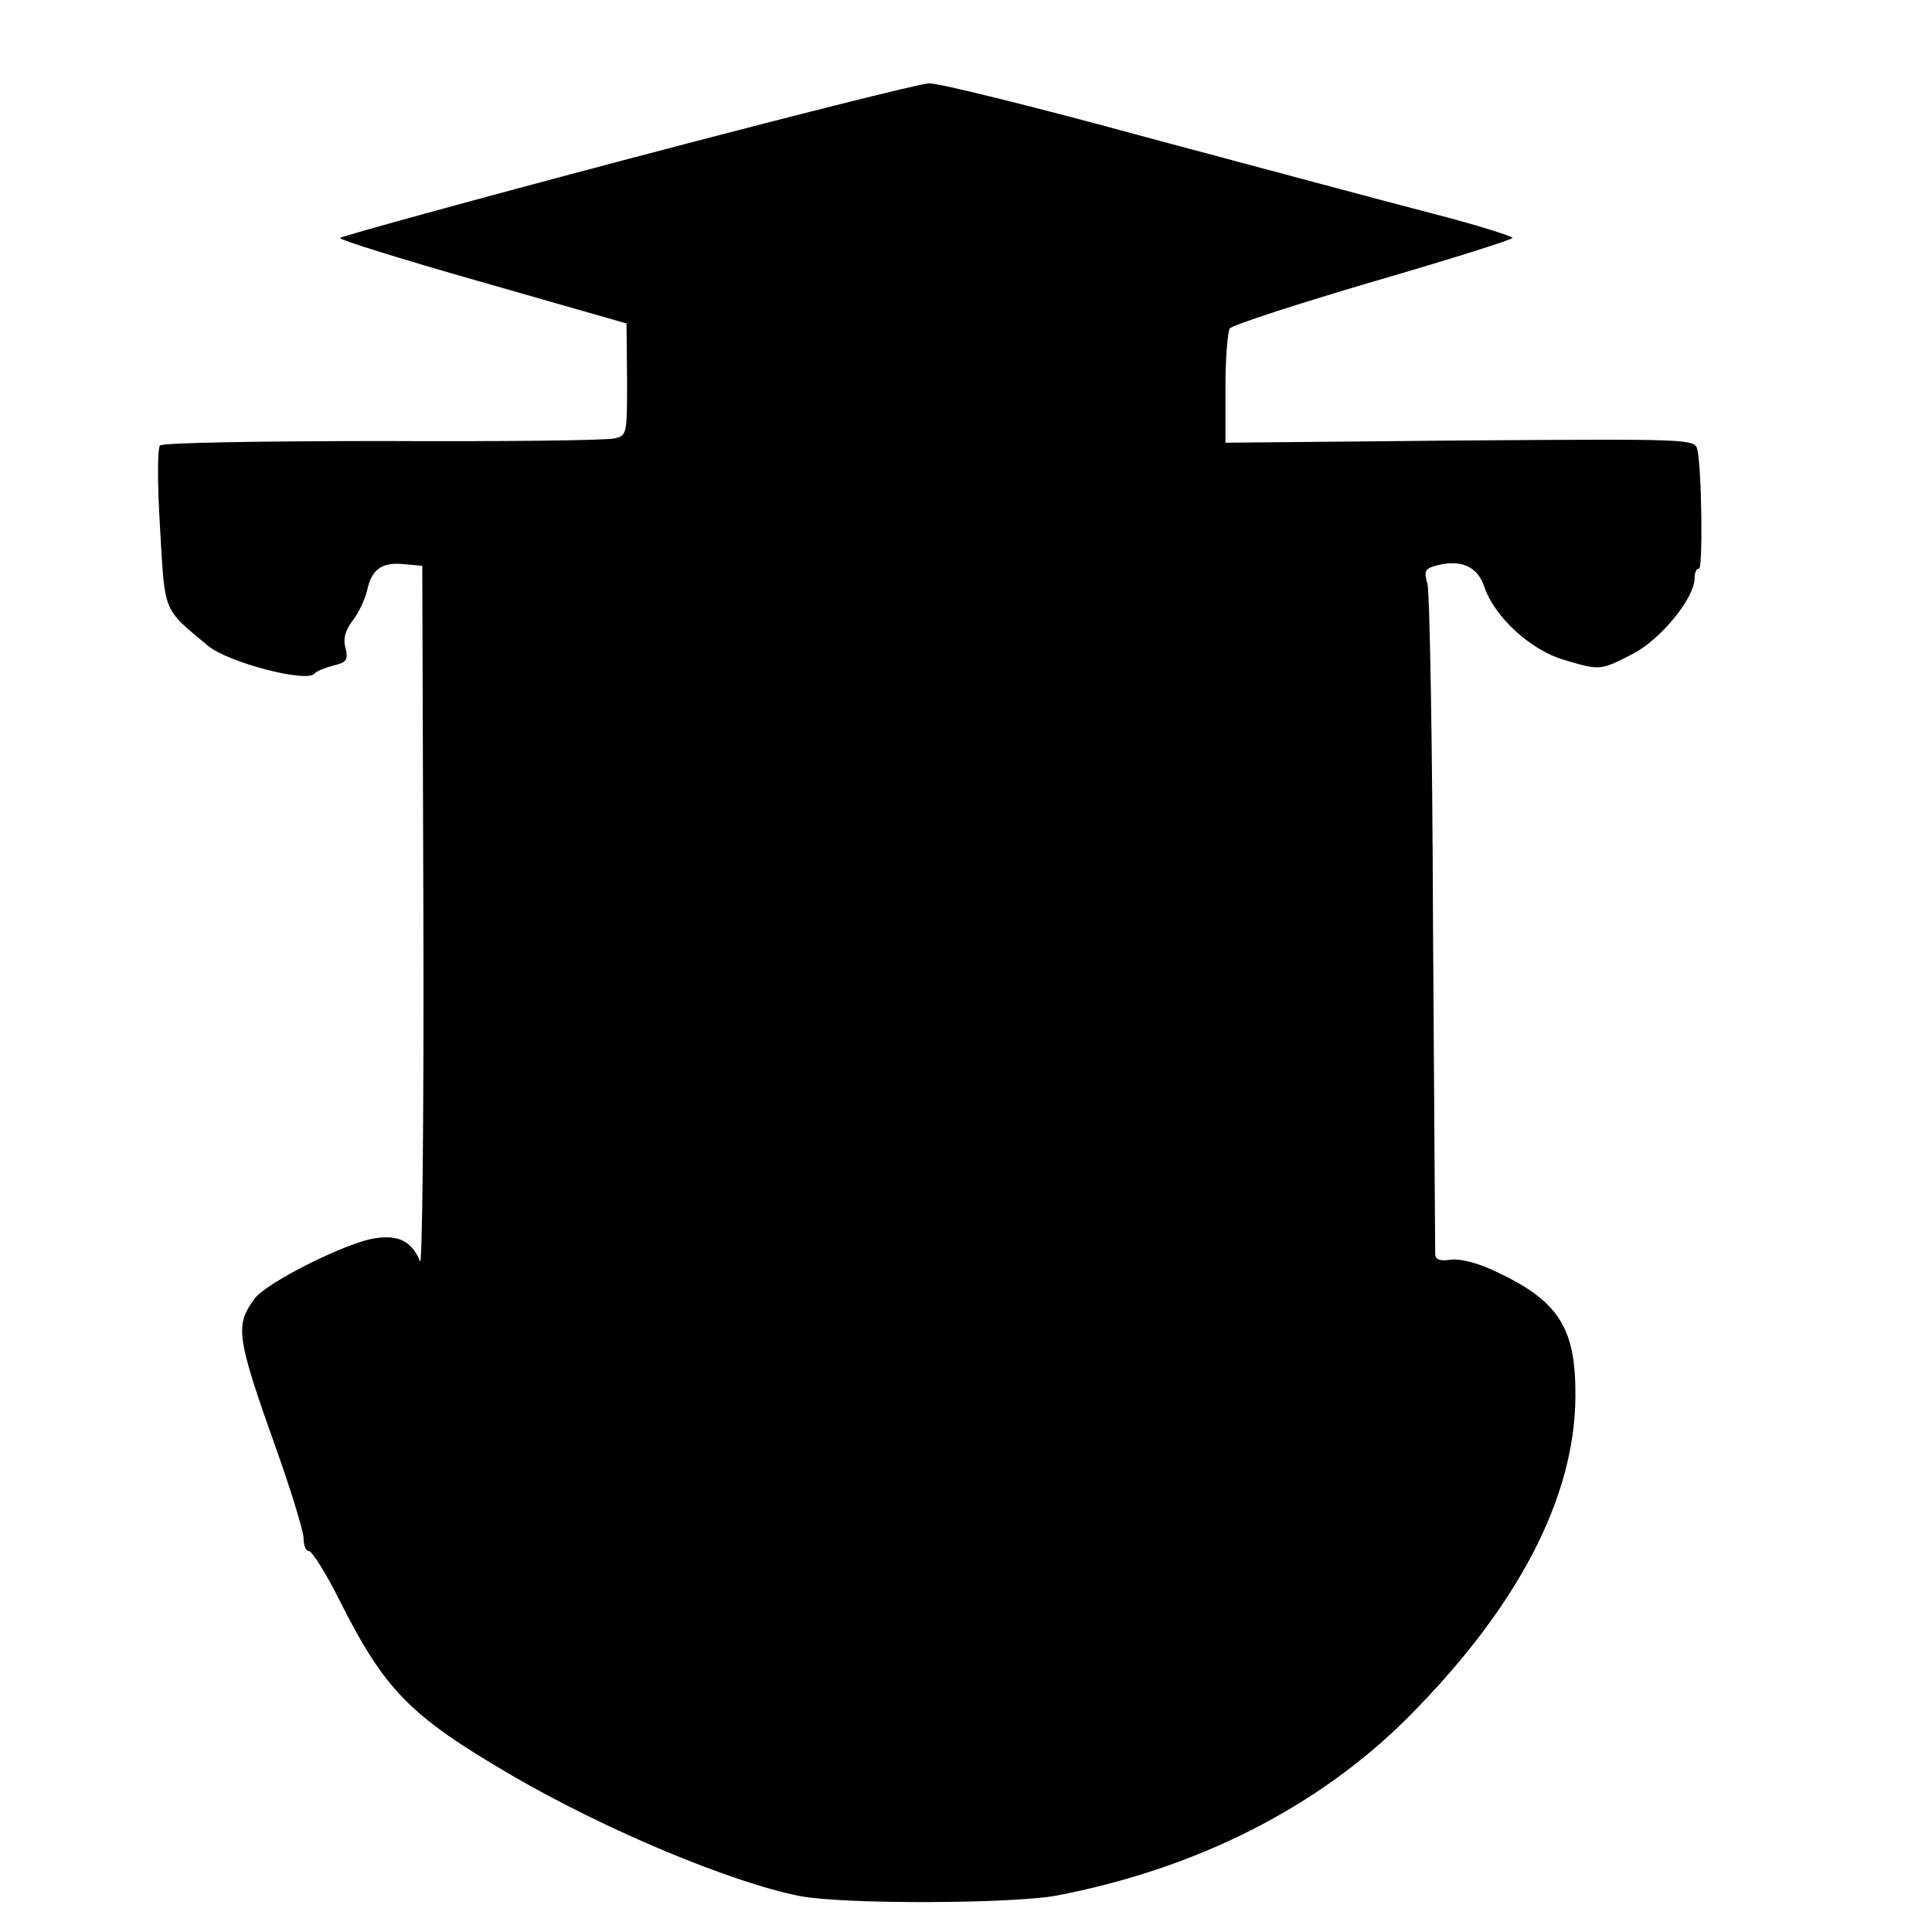 <?xml version="1.0" standalone="no"?>
<!DOCTYPE svg PUBLIC "-//W3C//DTD SVG 20010904//EN"
 "http://www.w3.org/TR/2001/REC-SVG-20010904/DTD/svg10.dtd">
<svg version="1.0" xmlns="http://www.w3.org/2000/svg"
 width="350pt" height="350pt" viewBox="0 0 350 350"
 preserveAspectRatio="xMidYMid meet">
<g transform="translate(0,350) scale(0.1,-0.1)"
fill="#000000" stroke="none">
<path d="M1138 3212 c-284 -75 -519 -140 -522 -143 -3 -3 113 -39 257 -80
l262 -75 1 -101 c0 -98 0 -102 -22 -107 -13 -4 -202 -6 -420 -5 -218 0 -400
-3 -404 -8 -5 -4 -5 -72 0 -150 9 -155 4 -144 87 -213 36 -30 180 -68 193 -50
3 4 18 10 33 14 25 6 28 10 23 32 -5 17 0 33 13 50 11 14 22 38 26 54 8 39 27
52 67 48 l33 -3 2 -640 c1 -355 -2 -631 -6 -620 -15 36 -38 48 -80 42 -50 -6
-200 -81 -220 -110 -36 -49 -33 -69 43 -282 25 -71 46 -140 46 -152 0 -13 4
-23 10 -23 5 0 30 -39 54 -87 83 -165 128 -211 311 -318 171 -100 401 -196
525 -220 78 -15 384 -14 464 1 255 49 474 160 637 323 198 199 302 397 303
581 1 124 -30 173 -143 226 -33 16 -65 24 -82 22 -21 -3 -29 0 -29 11 0 9 -2
279 -4 601 -1 322 -6 597 -10 612 -7 24 -5 28 18 34 44 11 73 -3 85 -39 18
-54 83 -114 143 -132 67 -20 67 -20 127 11 51 27 111 101 111 137 0 10 3 17 8
17 7 0 5 179 -3 215 -4 20 -11 20 -430 17 l-425 -4 0 99 c0 54 4 103 8 108 4
6 121 44 260 85 138 40 252 76 252 79 0 3 -66 24 -148 45 -81 21 -312 83 -514
137 -201 55 -379 99 -395 98 -15 0 -261 -62 -545 -137z"/>
</g>
</svg>
